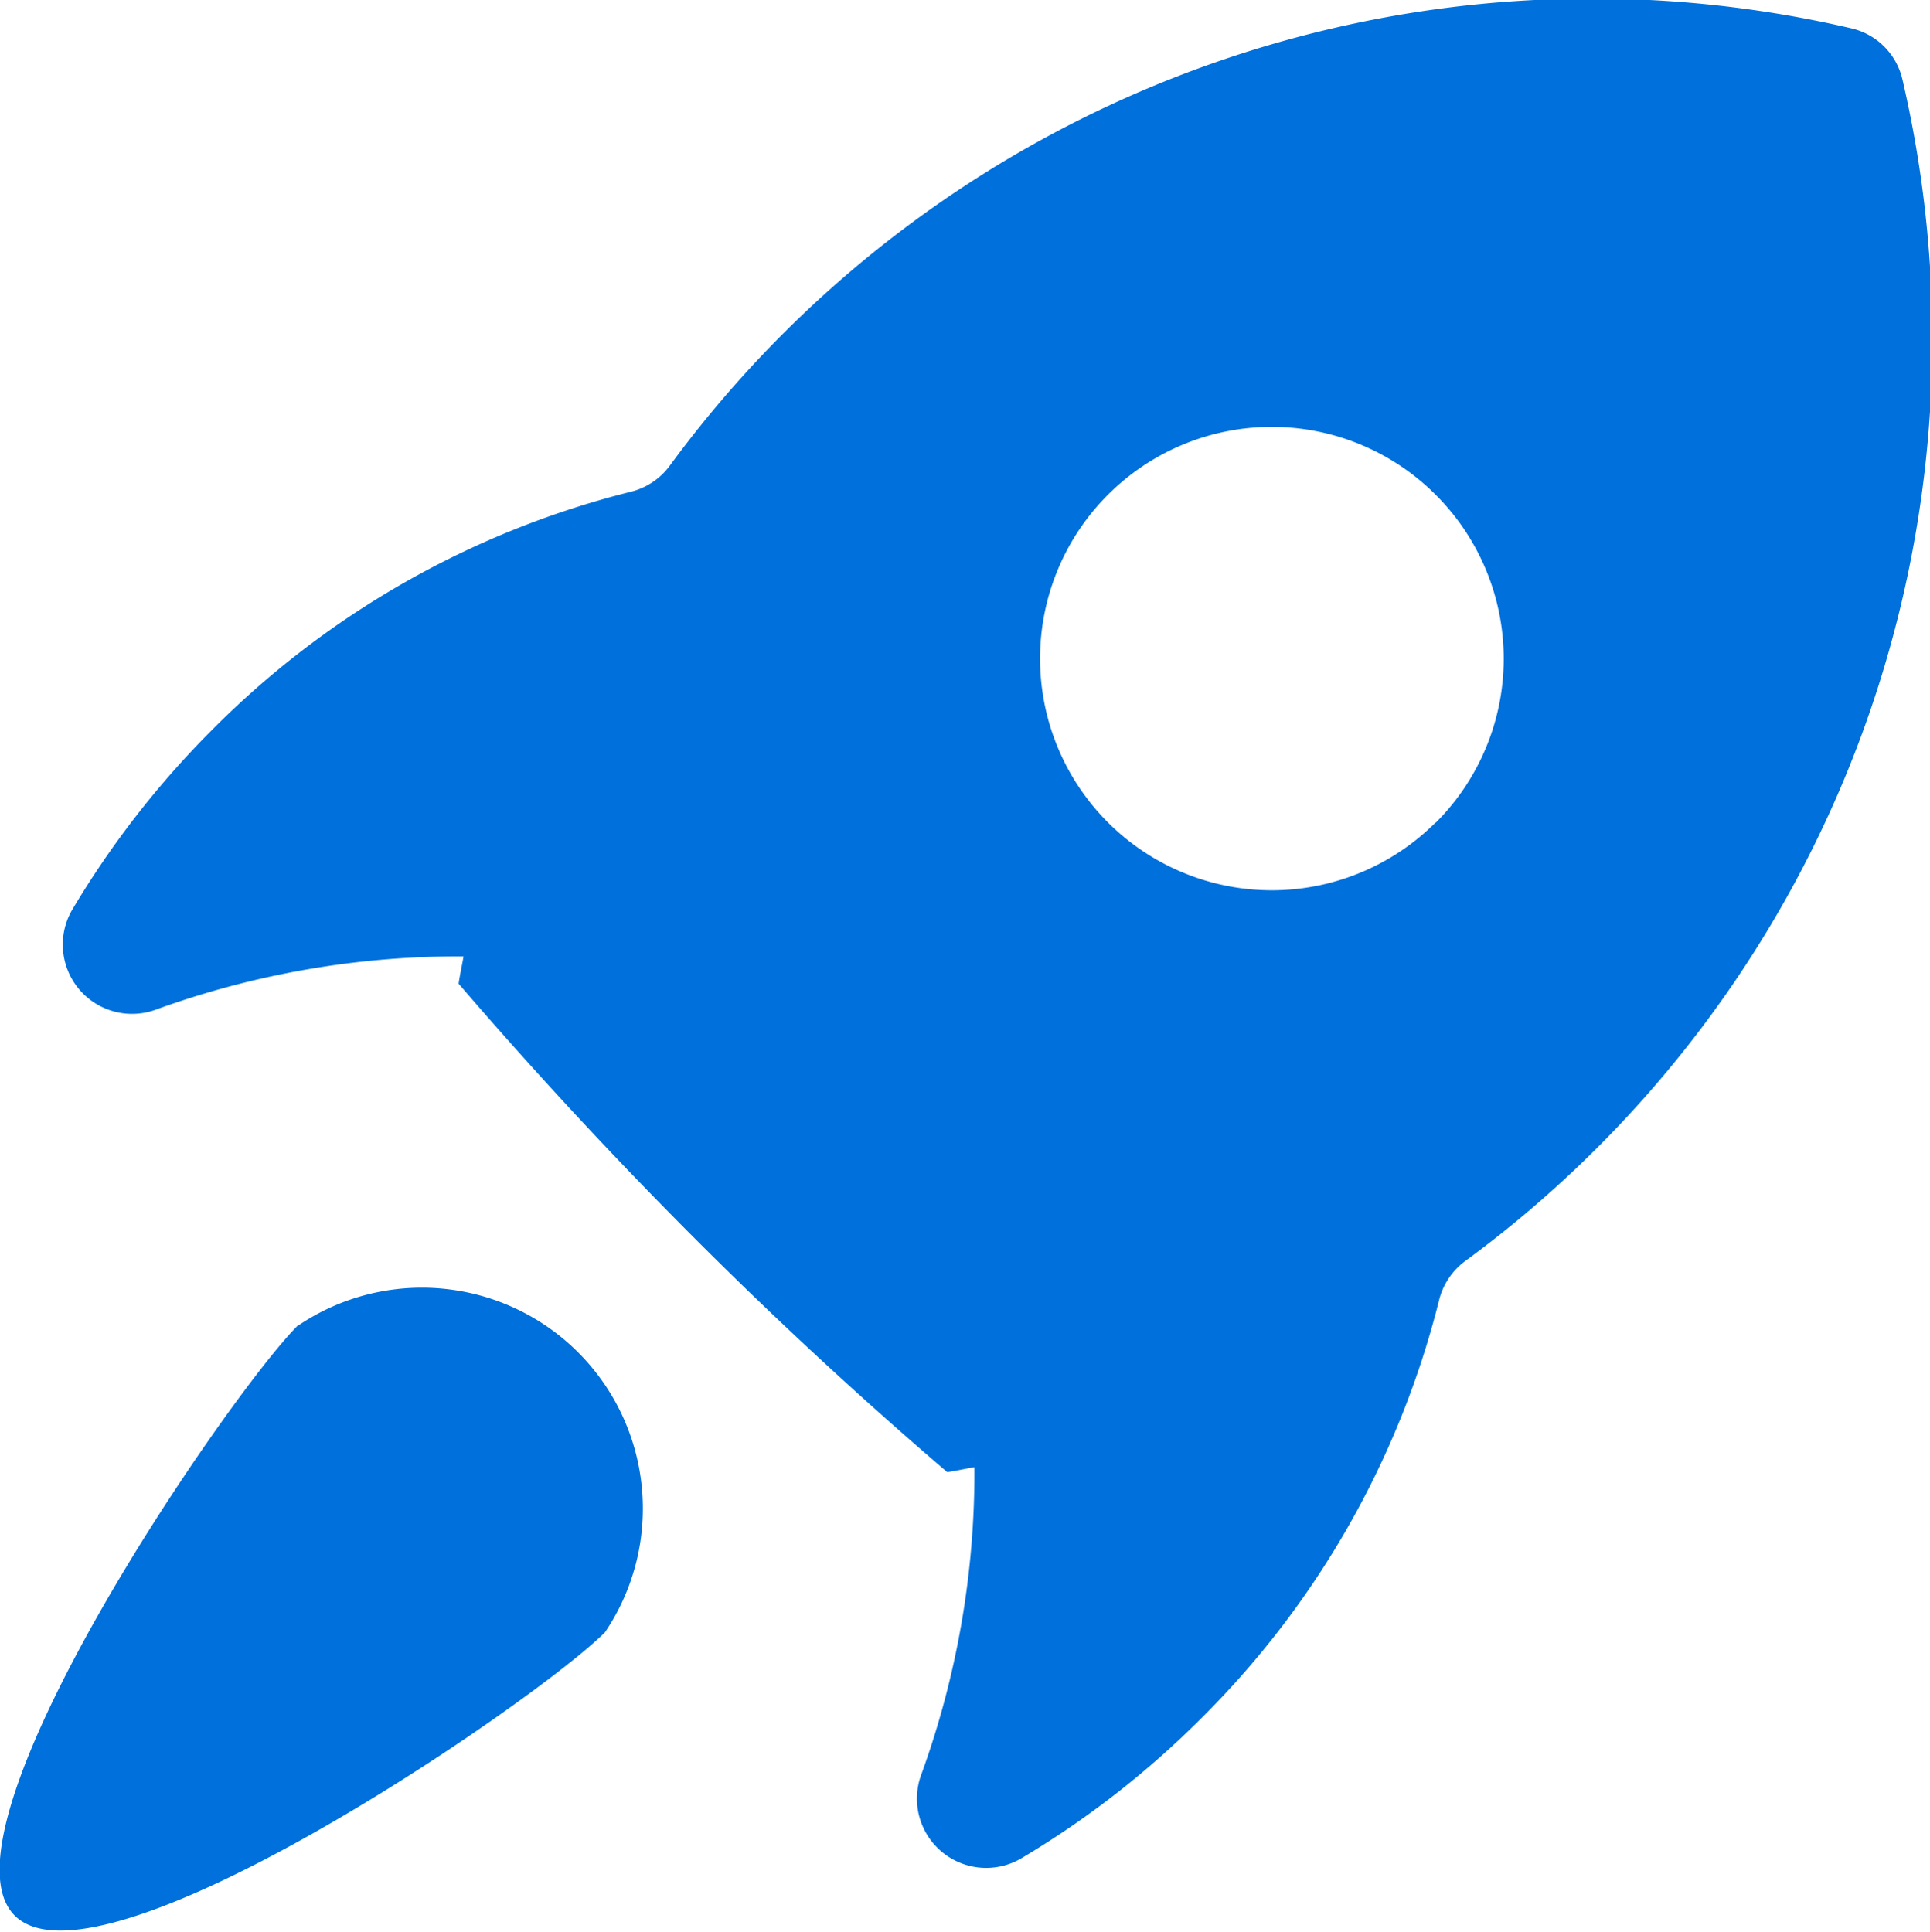 <svg xmlns="http://www.w3.org/2000/svg" width="25.969" height="26" viewBox="0 0 25.969 26">
  <defs>
    <style>
      .cls-1 {
        fill: #0071dc;
        fill-rule: evenodd;
      }
    </style>
  </defs>
  <path id="maijiabangzhuimg1" class="cls-1" d="M344.254,639.349a0.919,0.919,0,0,0-.685-0.686,15.39,15.39,0,0,0-15.9,5.884,0.926,0.926,0,0,1-.53.353,12.058,12.058,0,0,0-5.626,3.2,12.361,12.361,0,0,0-1.889,2.43,0.932,0.932,0,0,0,1.138,1.335,11.924,11.924,0,0,1,4.131-.713c-0.02.122-.049,0.244-0.066,0.367q1.516,1.764,3.161,3.412t3.413,3.161c0.123-.017.244-0.046,0.366-0.066a11.92,11.92,0,0,1-.713,4.131,0.932,0.932,0,0,0,1.336,1.138,12.347,12.347,0,0,0,2.429-1.889,12.053,12.053,0,0,0,3.2-5.626,0.931,0.931,0,0,1,.353-0.529A15.39,15.39,0,0,0,344.254,639.349Zm-6.281,10a3.118,3.118,0,1,1,0-4.41A3.118,3.118,0,0,1,337.973,649.354Zm-15.308,6.768c-0.945.945-4.952,6.8-3.812,7.942s7-2.867,7.943-3.811A2.973,2.973,0,0,0,322.665,656.122Z" transform="translate(-318.656 -638.281)"/>
</svg>
